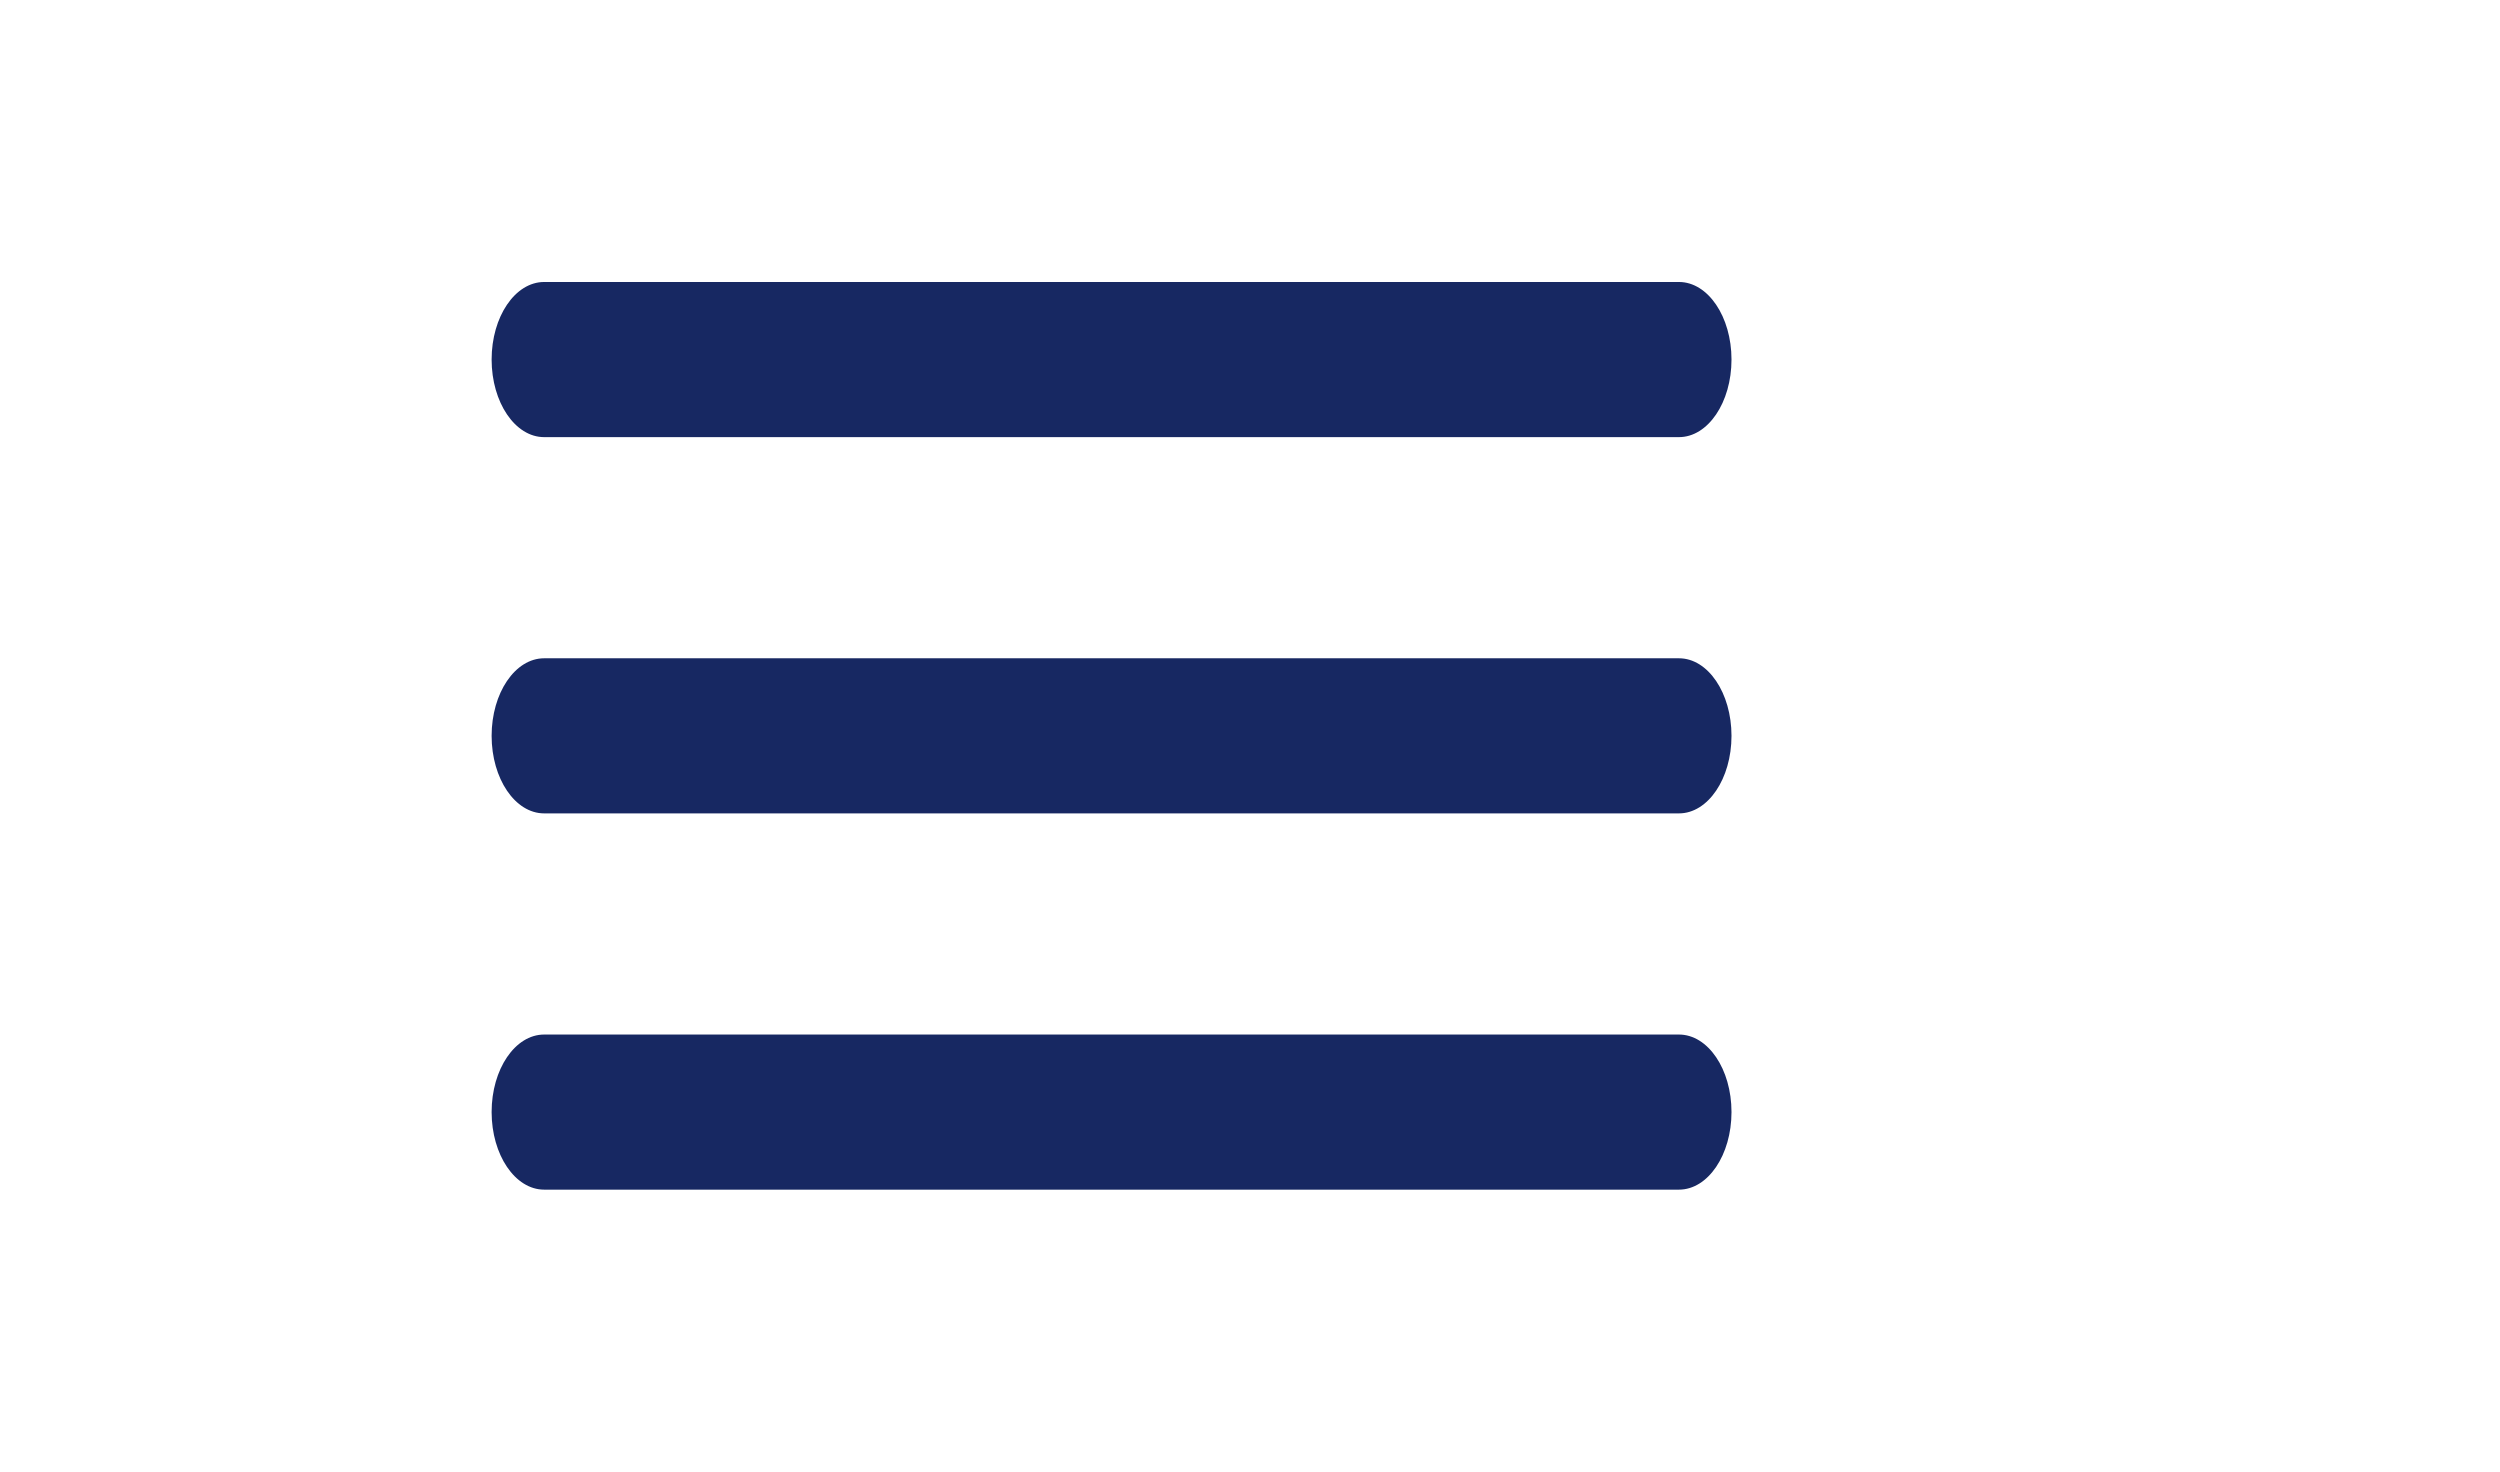 <svg xmlns:x="http://ns.adobe.com/Extensibility/1.0/" xmlns:i="http://ns.adobe.com/AdobeIllustrator/10.0/" xmlns:graph="http://ns.adobe.com/Graphs/1.0/" xmlns="http://www.w3.org/2000/svg" xmlns:xlink="http://www.w3.org/1999/xlink" xmlns:a="http://ns.adobe.com/AdobeSVGViewerExtensions/3.0/" version="1.1" id="Layer_1" x="0px" y="0px" width="61.155px" height="36px" viewBox="15 0 51.155 36">
<g style="&#10;">
	<path fill="#172862" d="M52.356,8.795c0,1.049-0.575,1.898-1.285,1.898h-27.76c-0.71,0-1.285-0.85-1.285-1.898l0,0   c0-1.048,0.575-1.897,1.285-1.897h27.76C51.781,6.898,52.356,7.747,52.356,8.795L52.356,8.795z"/>
	<path fill="#172862" d="M52.356,18c0,1.048-0.575,1.897-1.285,1.897h-27.76c-0.71,0-1.285-0.849-1.285-1.897l0,0   c0-1.049,0.575-1.897,1.285-1.897h27.76C51.781,16.103,52.356,16.951,52.356,18L52.356,18z"/>
	<path fill="#172862" d="M52.356,27.203c0,1.049-0.575,1.898-1.285,1.898h-27.76c-0.71,0-1.285-0.85-1.285-1.898l0,0   c0-1.049,0.575-1.896,1.285-1.896h27.76C51.781,25.307,52.356,26.154,52.356,27.203L52.356,27.203z"/>
</g>
</svg>